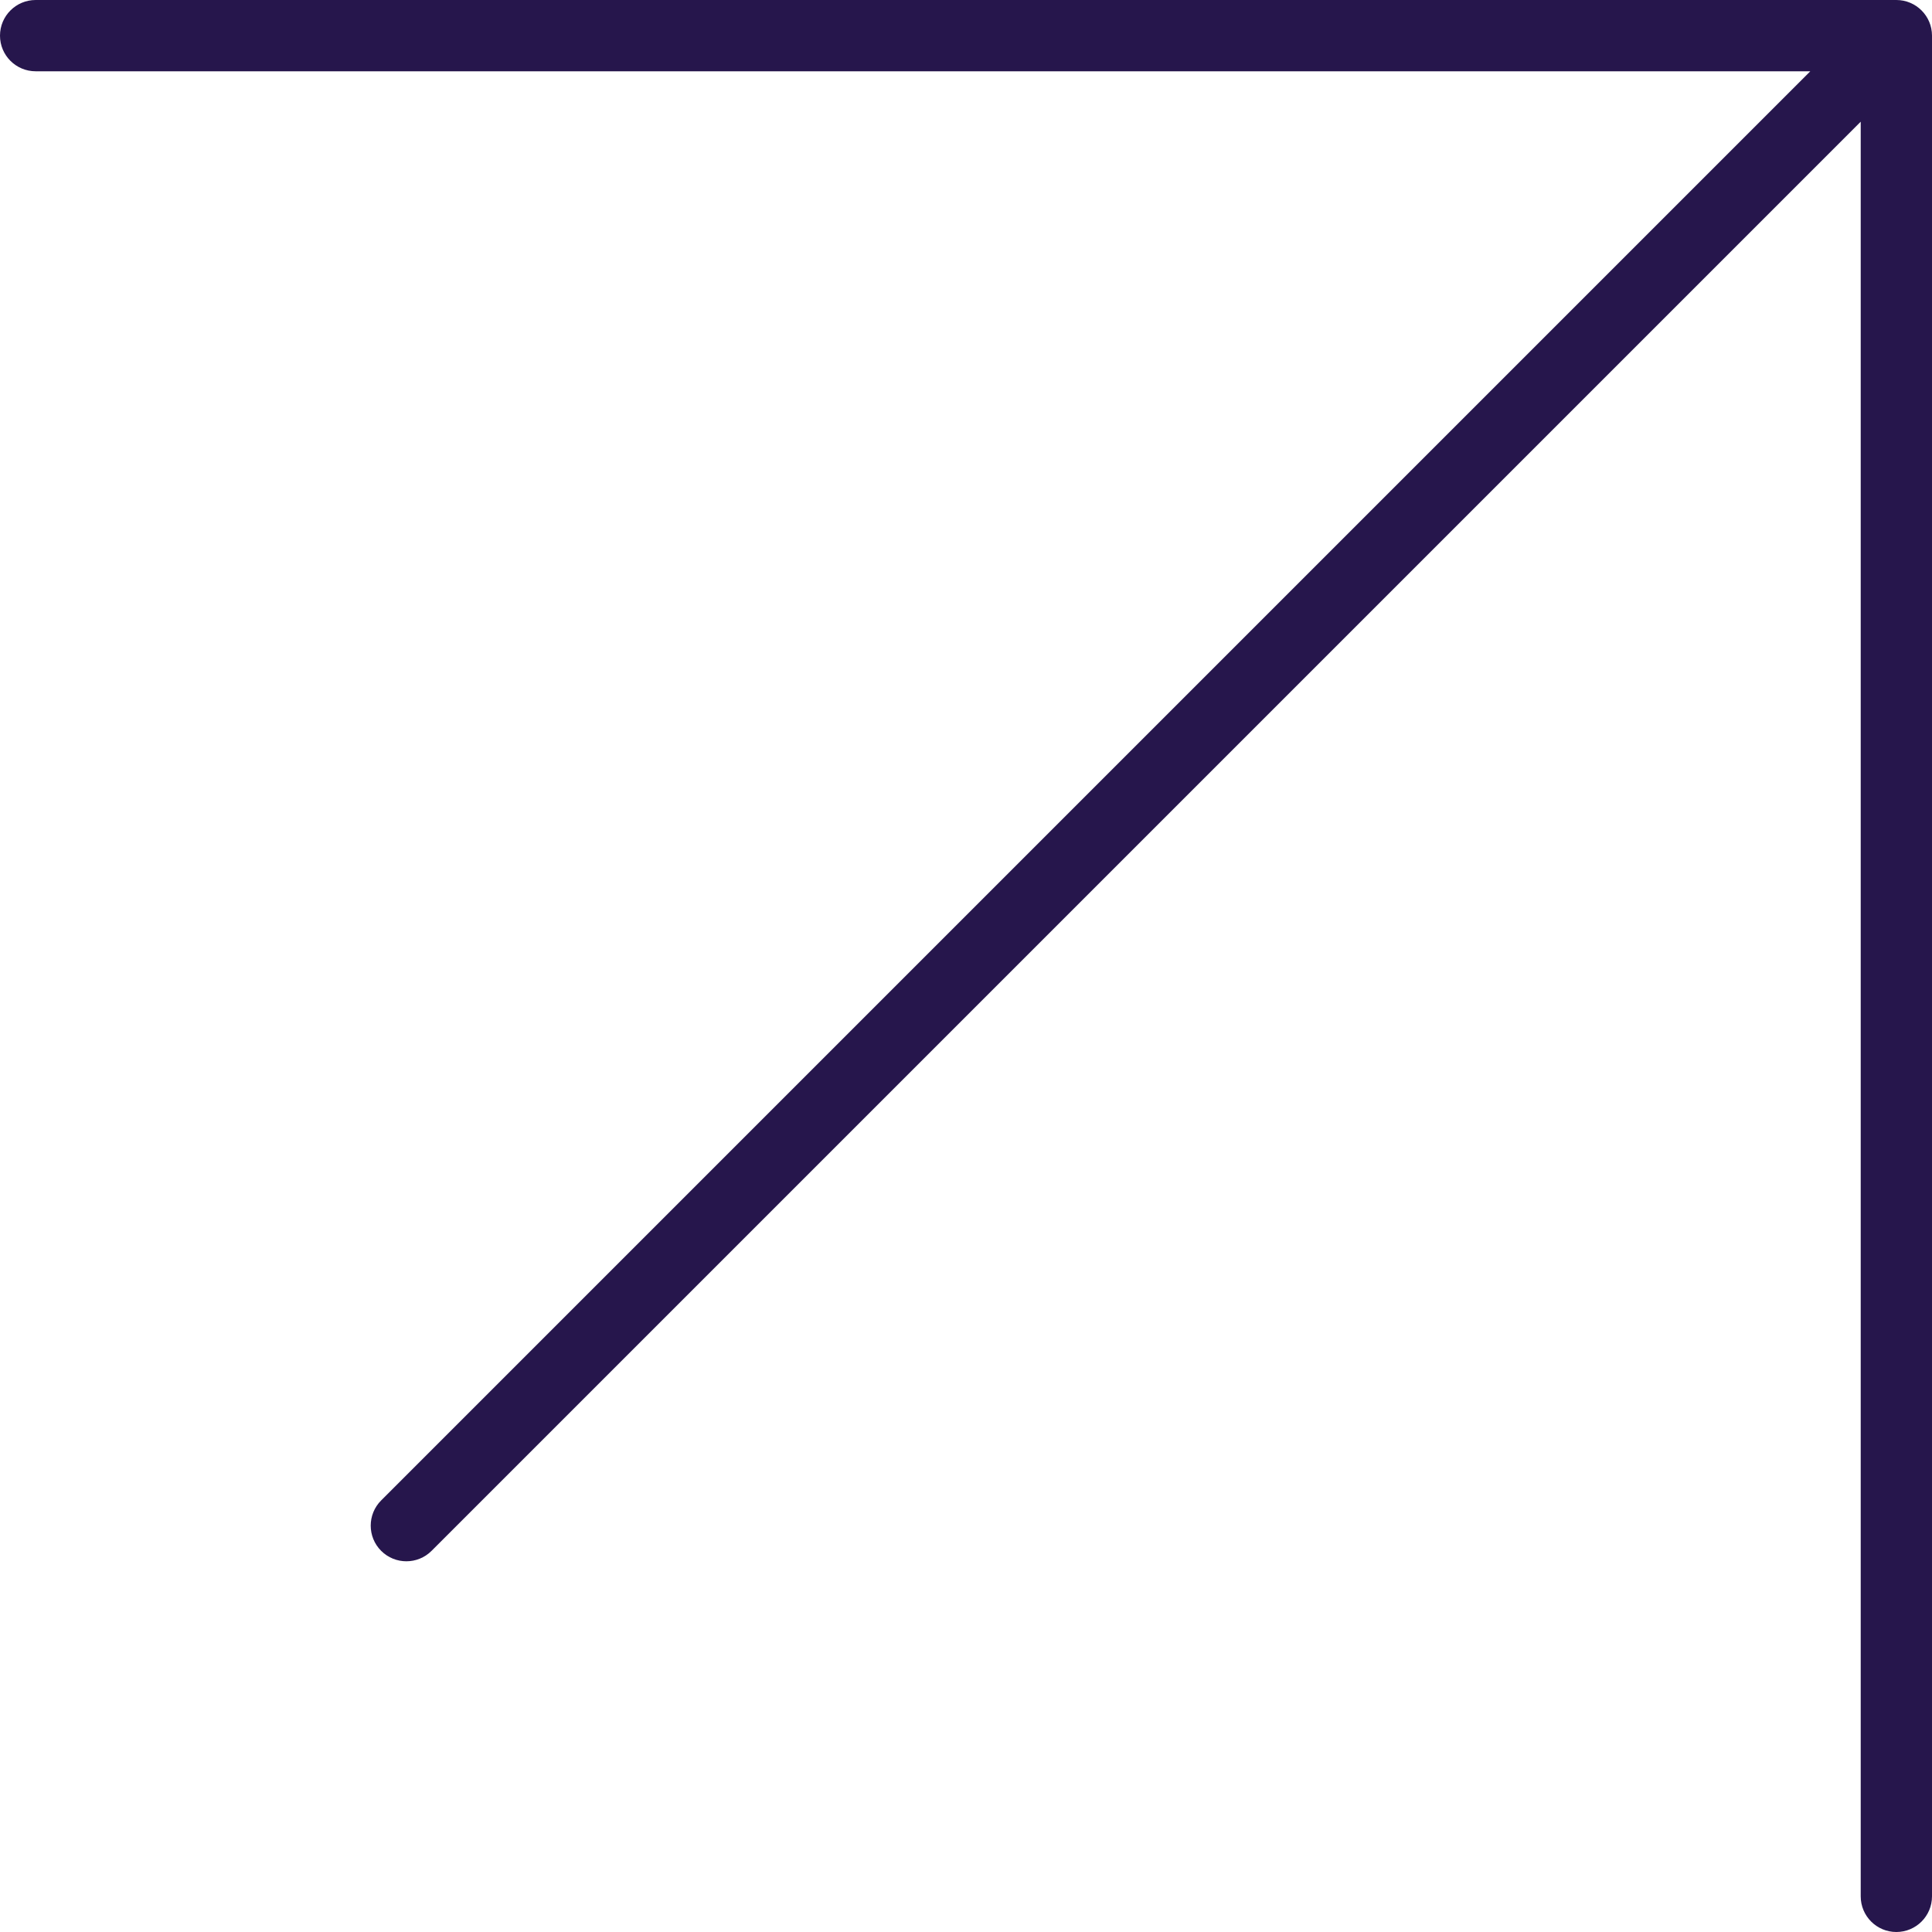 <svg width="126" height="126" viewBox="0 0 126 126" fill="none" xmlns="http://www.w3.org/2000/svg">
<path d="M0 2.325C0 1.041 1.041 0 2.325 0L123.675 0C124.959 0 126 1.041 126 2.325L126 123.675C126 124.959 124.959 126 123.675 126C122.391 126 121.351 124.959 121.351 123.675L121.351 7.937L28.146 101.142C27.238 102.05 25.766 102.05 24.858 101.142C23.95 100.234 23.95 98.762 24.858 97.854L118.063 4.649L2.325 4.649C1.041 4.649 0 3.609 0 2.325Z" fill="#26164C"/>
</svg>
